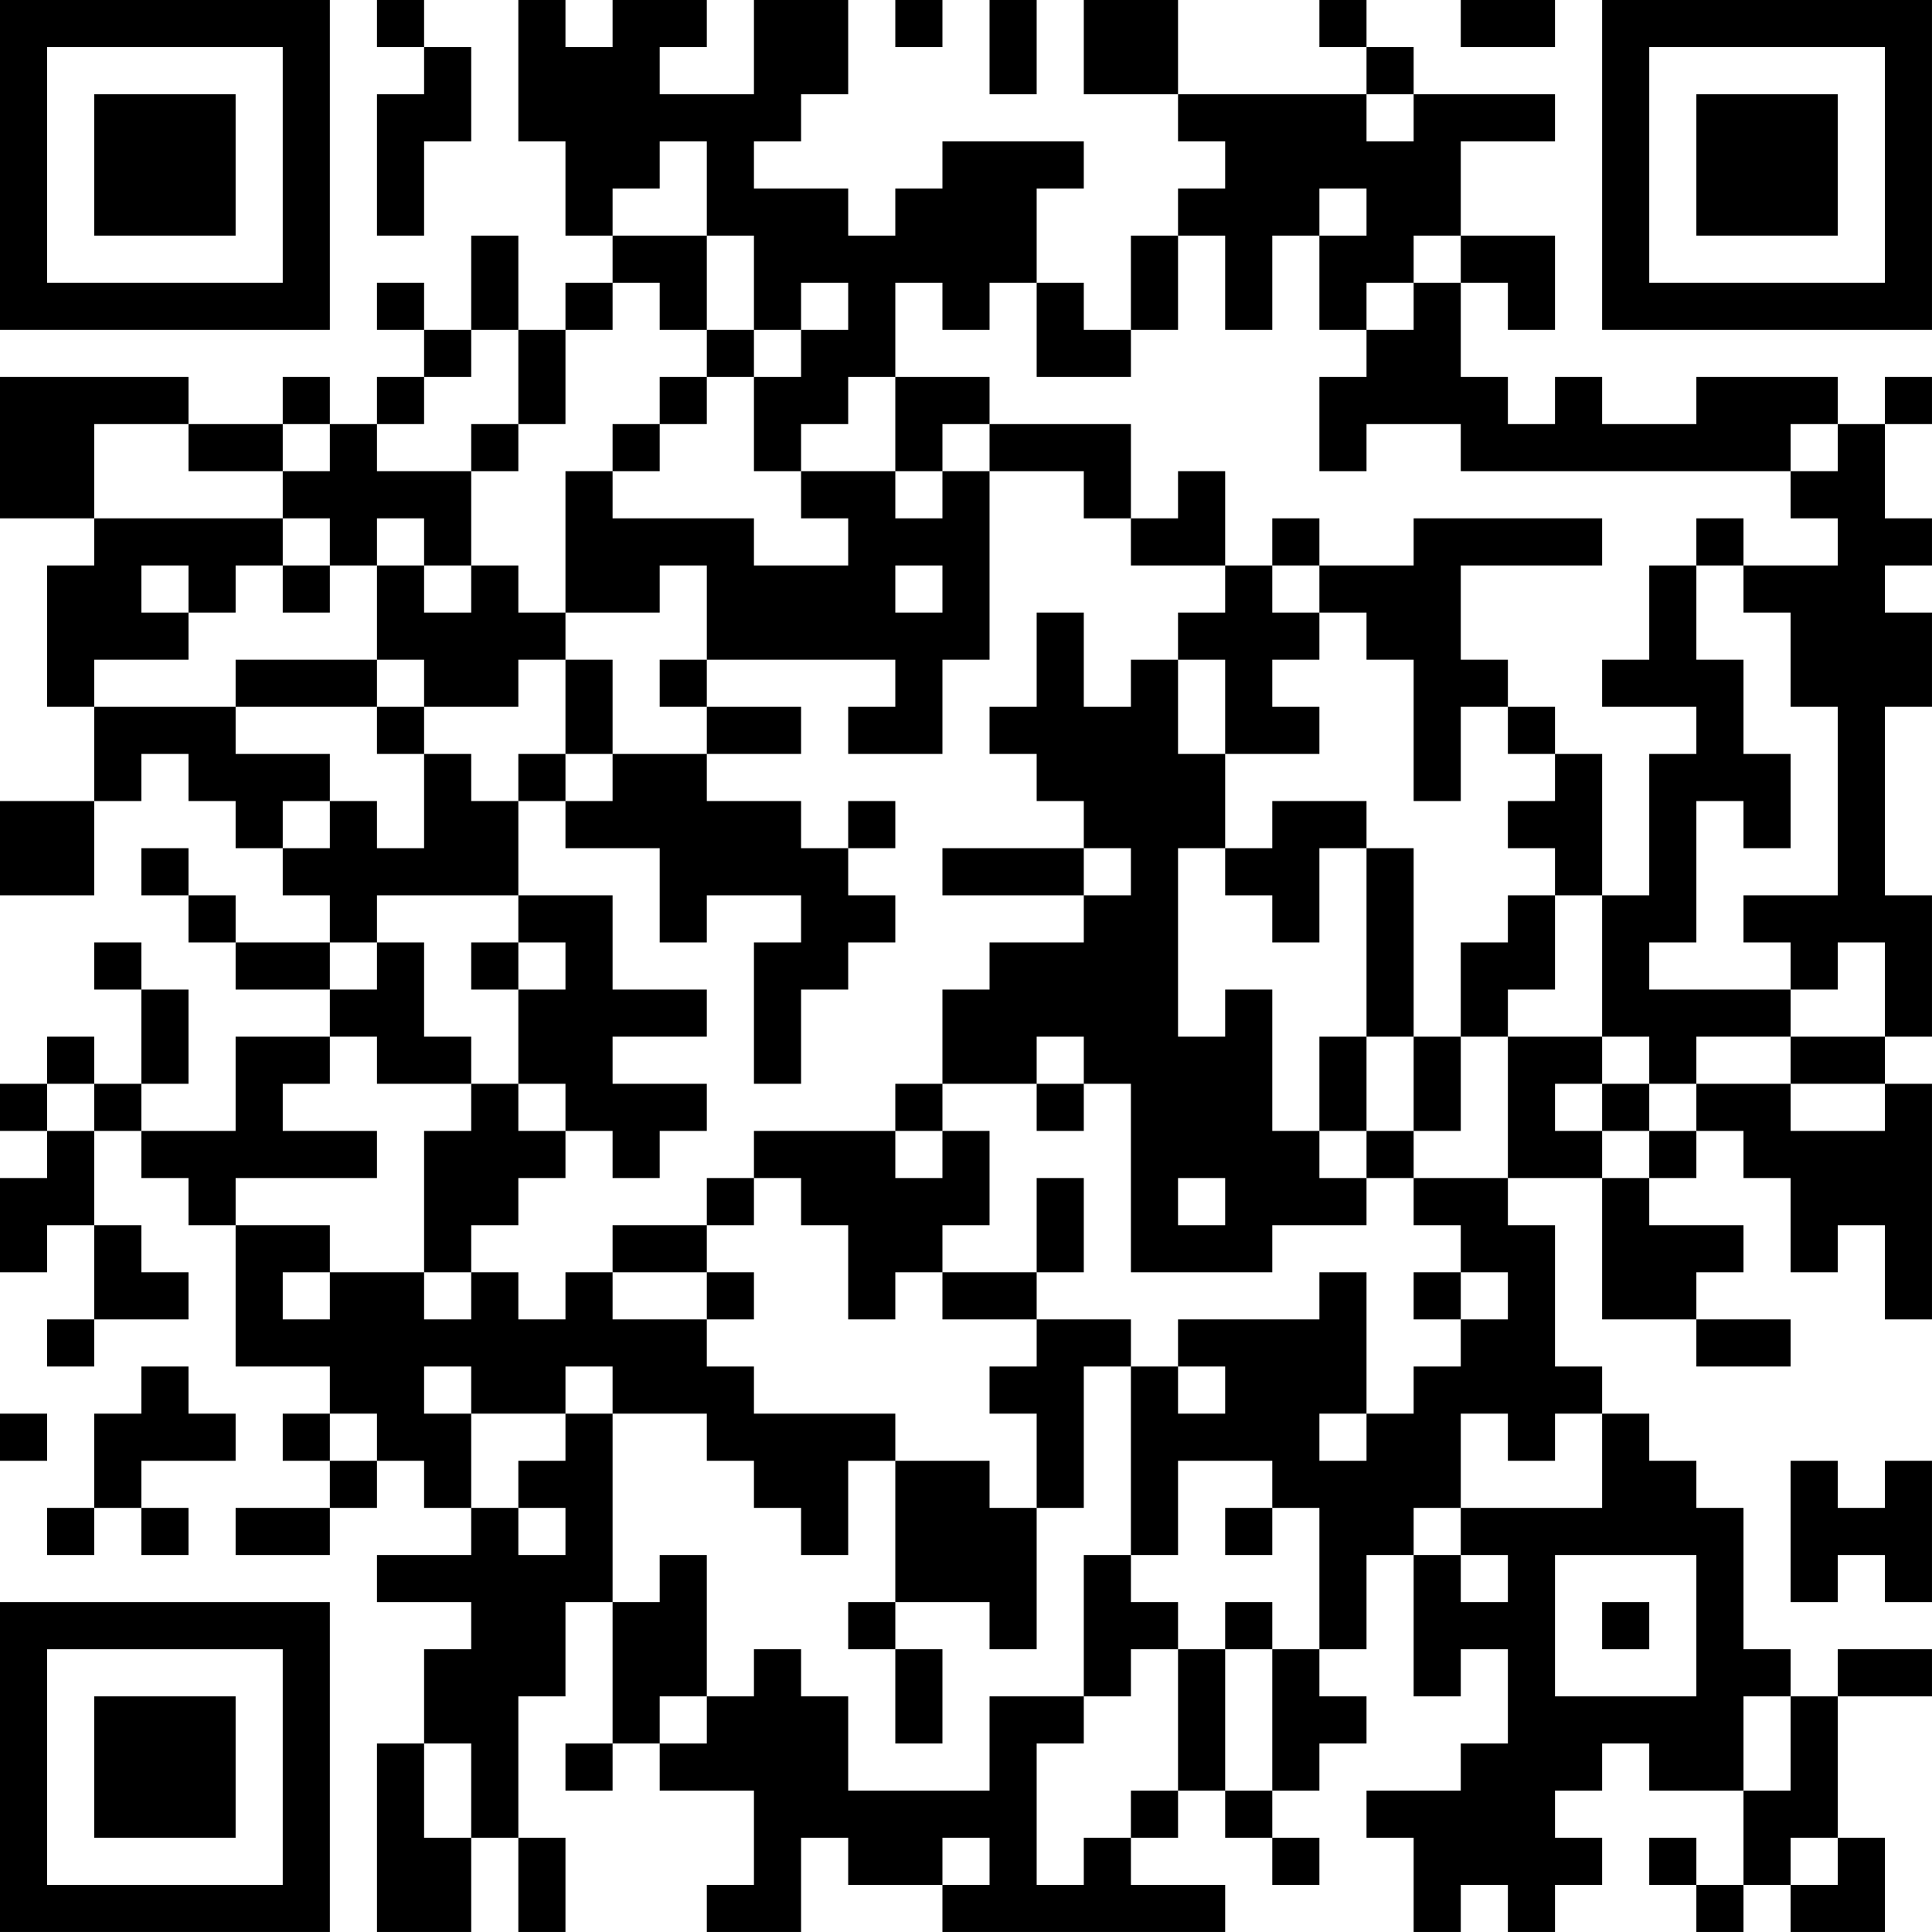 <?xml version="1.0" encoding="UTF-8"?>
<svg xmlns="http://www.w3.org/2000/svg" version="1.1" width="300" height="300" viewBox="0 0 300 300"><rect x="0" y="0" width="300" height="300" fill="#ffffff"/><g transform="scale(7.317)"><g transform="translate(0,0)"><path fill-rule="evenodd" d="M8 0L8 1L9 1L9 2L8 2L8 5L9 5L9 3L10 3L10 1L9 1L9 0ZM11 0L11 3L12 3L12 5L13 5L13 6L12 6L12 7L11 7L11 5L10 5L10 7L9 7L9 6L8 6L8 7L9 7L9 8L8 8L8 9L7 9L7 8L6 8L6 9L4 9L4 8L0 8L0 11L2 11L2 12L1 12L1 15L2 15L2 17L0 17L0 19L2 19L2 17L3 17L3 16L4 16L4 17L5 17L5 18L6 18L6 19L7 19L7 20L5 20L5 19L4 19L4 18L3 18L3 19L4 19L4 20L5 20L5 21L7 21L7 22L5 22L5 24L3 24L3 23L4 23L4 21L3 21L3 20L2 20L2 21L3 21L3 23L2 23L2 22L1 22L1 23L0 23L0 24L1 24L1 25L0 25L0 27L1 27L1 26L2 26L2 28L1 28L1 29L2 29L2 28L4 28L4 27L3 27L3 26L2 26L2 24L3 24L3 25L4 25L4 26L5 26L5 29L7 29L7 30L6 30L6 31L7 31L7 32L5 32L5 33L7 33L7 32L8 32L8 31L9 31L9 32L10 32L10 33L8 33L8 34L10 34L10 35L9 35L9 37L8 37L8 41L10 41L10 39L11 39L11 41L12 41L12 39L11 39L11 36L12 36L12 34L13 34L13 37L12 37L12 38L13 38L13 37L14 37L14 38L16 38L16 40L15 40L15 41L17 41L17 39L18 39L18 40L20 40L20 41L26 41L26 40L24 40L24 39L25 39L25 38L26 38L26 39L27 39L27 40L28 40L28 39L27 39L27 38L28 38L28 37L29 37L29 36L28 36L28 35L29 35L29 33L30 33L30 36L31 36L31 35L32 35L32 37L31 37L31 38L29 38L29 39L30 39L30 41L31 41L31 40L32 40L32 41L33 41L33 40L34 40L34 39L33 39L33 38L34 38L34 37L35 37L35 38L37 38L37 40L36 40L36 39L35 39L35 40L36 40L36 41L37 41L37 40L38 40L38 41L40 41L40 39L39 39L39 36L41 36L41 35L39 35L39 36L38 36L38 35L37 35L37 32L36 32L36 31L35 31L35 30L34 30L34 29L33 29L33 26L32 26L32 25L34 25L34 28L36 28L36 29L38 29L38 28L36 28L36 27L37 27L37 26L35 26L35 25L36 25L36 24L37 24L37 25L38 25L38 27L39 27L39 26L40 26L40 28L41 28L41 23L40 23L40 22L41 22L41 19L40 19L40 15L41 15L41 13L40 13L40 12L41 12L41 11L40 11L40 9L41 9L41 8L40 8L40 9L39 9L39 8L36 8L36 9L34 9L34 8L33 8L33 9L32 9L32 8L31 8L31 6L32 6L32 7L33 7L33 5L31 5L31 3L33 3L33 2L30 2L30 1L29 1L29 0L28 0L28 1L29 1L29 2L25 2L25 0L23 0L23 2L25 2L25 3L26 3L26 4L25 4L25 5L24 5L24 7L23 7L23 6L22 6L22 4L23 4L23 3L20 3L20 4L19 4L19 5L18 5L18 4L16 4L16 3L17 3L17 2L18 2L18 0L16 0L16 2L14 2L14 1L15 1L15 0L13 0L13 1L12 1L12 0ZM19 0L19 1L20 1L20 0ZM21 0L21 2L22 2L22 0ZM31 0L31 1L33 1L33 0ZM29 2L29 3L30 3L30 2ZM14 3L14 4L13 4L13 5L15 5L15 7L14 7L14 6L13 6L13 7L12 7L12 9L11 9L11 7L10 7L10 8L9 8L9 9L8 9L8 10L10 10L10 12L9 12L9 11L8 11L8 12L7 12L7 11L6 11L6 10L7 10L7 9L6 9L6 10L4 10L4 9L2 9L2 11L6 11L6 12L5 12L5 13L4 13L4 12L3 12L3 13L4 13L4 14L2 14L2 15L5 15L5 16L7 16L7 17L6 17L6 18L7 18L7 17L8 17L8 18L9 18L9 16L10 16L10 17L11 17L11 19L8 19L8 20L7 20L7 21L8 21L8 20L9 20L9 22L10 22L10 23L8 23L8 22L7 22L7 23L6 23L6 24L8 24L8 25L5 25L5 26L7 26L7 27L6 27L6 28L7 28L7 27L9 27L9 28L10 28L10 27L11 27L11 28L12 28L12 27L13 27L13 28L15 28L15 29L16 29L16 30L19 30L19 31L18 31L18 33L17 33L17 32L16 32L16 31L15 31L15 30L13 30L13 29L12 29L12 30L10 30L10 29L9 29L9 30L10 30L10 32L11 32L11 33L12 33L12 32L11 32L11 31L12 31L12 30L13 30L13 34L14 34L14 33L15 33L15 36L14 36L14 37L15 37L15 36L16 36L16 35L17 35L17 36L18 36L18 38L21 38L21 36L23 36L23 37L22 37L22 40L23 40L23 39L24 39L24 38L25 38L25 35L26 35L26 38L27 38L27 35L28 35L28 32L27 32L27 31L25 31L25 33L24 33L24 29L25 29L25 30L26 30L26 29L25 29L25 28L28 28L28 27L29 27L29 30L28 30L28 31L29 31L29 30L30 30L30 29L31 29L31 28L32 28L32 27L31 27L31 26L30 26L30 25L32 25L32 22L34 22L34 23L33 23L33 24L34 24L34 25L35 25L35 24L36 24L36 23L38 23L38 24L40 24L40 23L38 23L38 22L40 22L40 20L39 20L39 21L38 21L38 20L37 20L37 19L39 19L39 15L38 15L38 13L37 13L37 12L39 12L39 11L38 11L38 10L39 10L39 9L38 9L38 10L31 10L31 9L29 9L29 10L28 10L28 8L29 8L29 7L30 7L30 6L31 6L31 5L30 5L30 6L29 6L29 7L28 7L28 5L29 5L29 4L28 4L28 5L27 5L27 7L26 7L26 5L25 5L25 7L24 7L24 8L22 8L22 6L21 6L21 7L20 7L20 6L19 6L19 8L18 8L18 9L17 9L17 10L16 10L16 8L17 8L17 7L18 7L18 6L17 6L17 7L16 7L16 5L15 5L15 3ZM15 7L15 8L14 8L14 9L13 9L13 10L12 10L12 13L11 13L11 12L10 12L10 13L9 13L9 12L8 12L8 14L5 14L5 15L8 15L8 16L9 16L9 15L11 15L11 14L12 14L12 16L11 16L11 17L12 17L12 18L14 18L14 20L15 20L15 19L17 19L17 20L16 20L16 23L17 23L17 21L18 21L18 20L19 20L19 19L18 19L18 18L19 18L19 17L18 17L18 18L17 18L17 17L15 17L15 16L17 16L17 15L15 15L15 14L19 14L19 15L18 15L18 16L20 16L20 14L21 14L21 10L23 10L23 11L24 11L24 12L26 12L26 13L25 13L25 14L24 14L24 15L23 15L23 13L22 13L22 15L21 15L21 16L22 16L22 17L23 17L23 18L20 18L20 19L23 19L23 20L21 20L21 21L20 21L20 23L19 23L19 24L16 24L16 25L15 25L15 26L13 26L13 27L15 27L15 28L16 28L16 27L15 27L15 26L16 26L16 25L17 25L17 26L18 26L18 28L19 28L19 27L20 27L20 28L22 28L22 29L21 29L21 30L22 30L22 32L21 32L21 31L19 31L19 34L18 34L18 35L19 35L19 37L20 37L20 35L19 35L19 34L21 34L21 35L22 35L22 32L23 32L23 29L24 29L24 28L22 28L22 27L23 27L23 25L22 25L22 27L20 27L20 26L21 26L21 24L20 24L20 23L22 23L22 24L23 24L23 23L24 23L24 27L27 27L27 26L29 26L29 25L30 25L30 24L31 24L31 22L32 22L32 21L33 21L33 19L34 19L34 22L35 22L35 23L34 23L34 24L35 24L35 23L36 23L36 22L38 22L38 21L35 21L35 20L36 20L36 17L37 17L37 18L38 18L38 16L37 16L37 14L36 14L36 12L37 12L37 11L36 11L36 12L35 12L35 14L34 14L34 15L36 15L36 16L35 16L35 19L34 19L34 16L33 16L33 15L32 15L32 14L31 14L31 12L34 12L34 11L30 11L30 12L28 12L28 11L27 11L27 12L26 12L26 10L25 10L25 11L24 11L24 9L21 9L21 8L19 8L19 10L17 10L17 11L18 11L18 12L16 12L16 11L13 11L13 10L14 10L14 9L15 9L15 8L16 8L16 7ZM10 9L10 10L11 10L11 9ZM20 9L20 10L19 10L19 11L20 11L20 10L21 10L21 9ZM6 12L6 13L7 13L7 12ZM14 12L14 13L12 13L12 14L13 14L13 16L12 16L12 17L13 17L13 16L15 16L15 15L14 15L14 14L15 14L15 12ZM19 12L19 13L20 13L20 12ZM27 12L27 13L28 13L28 14L27 14L27 15L28 15L28 16L26 16L26 14L25 14L25 16L26 16L26 18L25 18L25 22L26 22L26 21L27 21L27 24L28 24L28 25L29 25L29 24L30 24L30 22L31 22L31 20L32 20L32 19L33 19L33 18L32 18L32 17L33 17L33 16L32 16L32 15L31 15L31 17L30 17L30 14L29 14L29 13L28 13L28 12ZM8 14L8 15L9 15L9 14ZM27 17L27 18L26 18L26 19L27 19L27 20L28 20L28 18L29 18L29 22L28 22L28 24L29 24L29 22L30 22L30 18L29 18L29 17ZM23 18L23 19L24 19L24 18ZM11 19L11 20L10 20L10 21L11 21L11 23L10 23L10 24L9 24L9 27L10 27L10 26L11 26L11 25L12 25L12 24L13 24L13 25L14 25L14 24L15 24L15 23L13 23L13 22L15 22L15 21L13 21L13 19ZM11 20L11 21L12 21L12 20ZM22 22L22 23L23 23L23 22ZM1 23L1 24L2 24L2 23ZM11 23L11 24L12 24L12 23ZM19 24L19 25L20 25L20 24ZM25 25L25 26L26 26L26 25ZM30 27L30 28L31 28L31 27ZM3 29L3 30L2 30L2 32L1 32L1 33L2 33L2 32L3 32L3 33L4 33L4 32L3 32L3 31L5 31L5 30L4 30L4 29ZM0 30L0 31L1 31L1 30ZM7 30L7 31L8 31L8 30ZM31 30L31 32L30 32L30 33L31 33L31 34L32 34L32 33L31 33L31 32L34 32L34 30L33 30L33 31L32 31L32 30ZM38 31L38 34L39 34L39 33L40 33L40 34L41 34L41 31L40 31L40 32L39 32L39 31ZM26 32L26 33L27 33L27 32ZM23 33L23 36L24 36L24 35L25 35L25 34L24 34L24 33ZM33 33L33 36L36 36L36 33ZM26 34L26 35L27 35L27 34ZM34 34L34 35L35 35L35 34ZM37 36L37 38L38 38L38 36ZM9 37L9 39L10 39L10 37ZM20 39L20 40L21 40L21 39ZM38 39L38 40L39 40L39 39ZM0 0L0 7L7 7L7 0ZM1 1L1 6L6 6L6 1ZM2 2L2 5L5 5L5 2ZM34 0L34 7L41 7L41 0ZM35 1L35 6L40 6L40 1ZM36 2L36 5L39 5L39 2ZM0 34L0 41L7 41L7 34ZM1 35L1 40L6 40L6 35ZM2 36L2 39L5 39L5 36Z" fill="#000000"/></g></g></svg>
